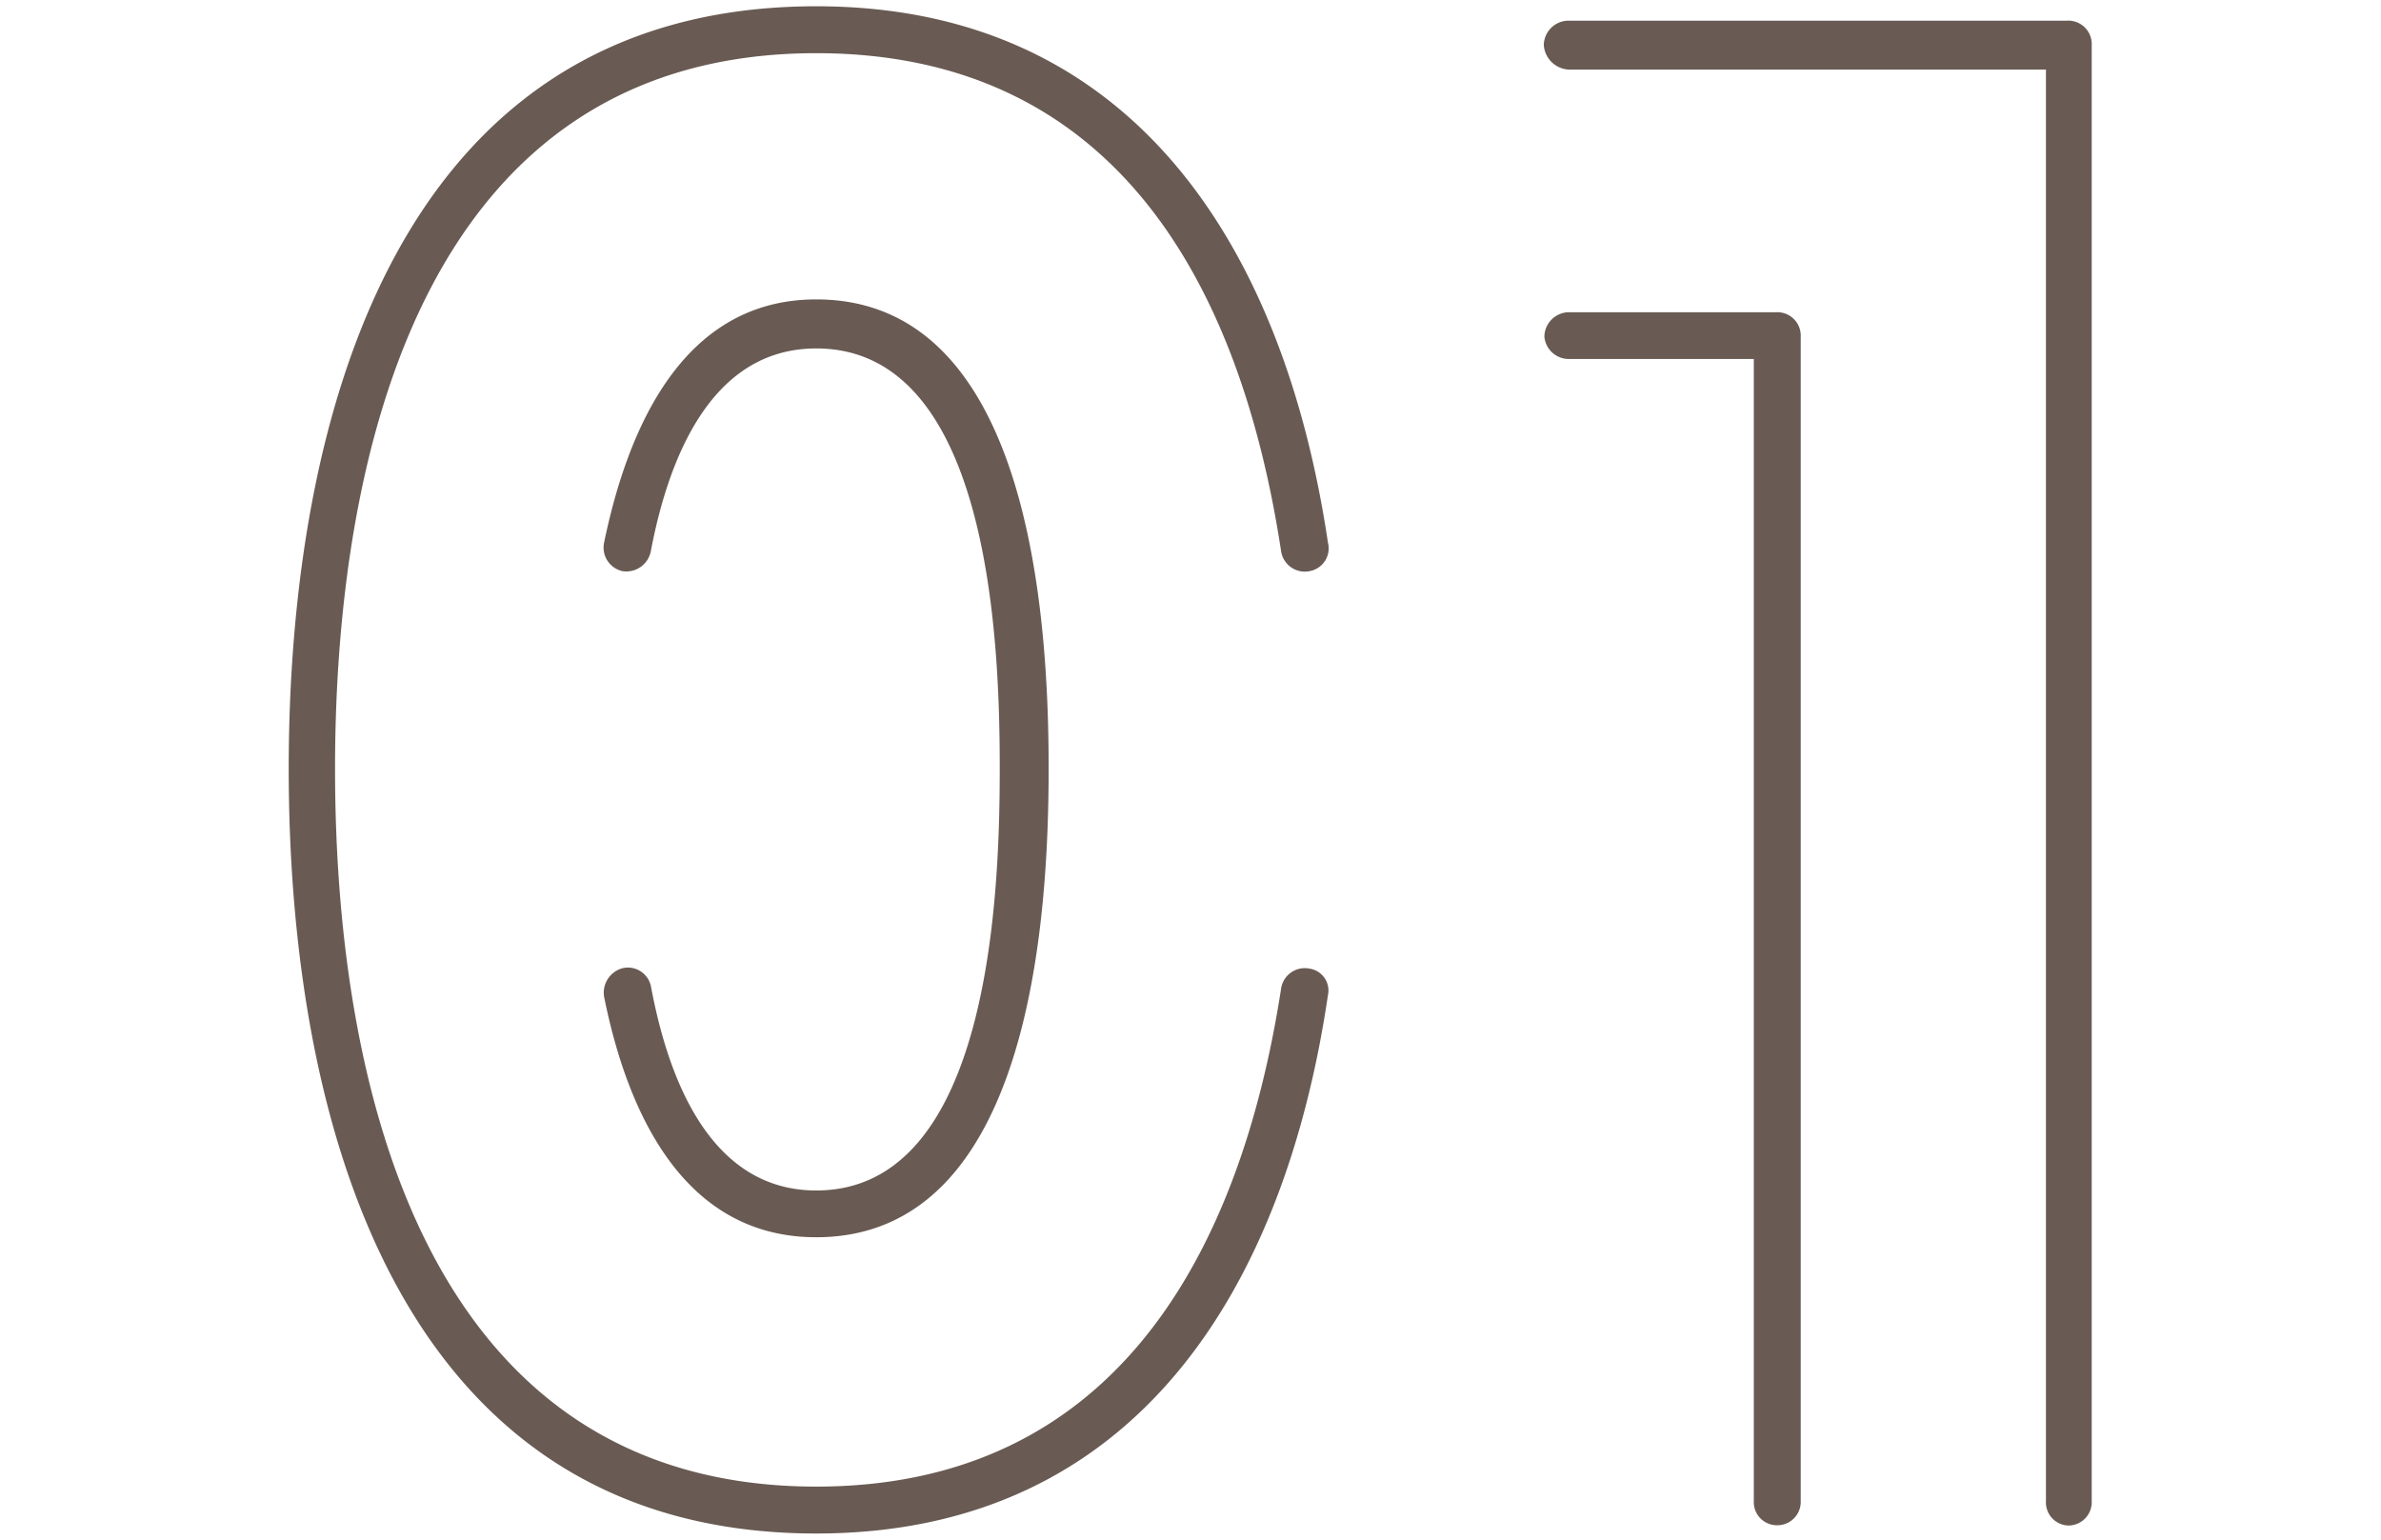 <svg xmlns="http://www.w3.org/2000/svg" viewBox="0 0 167 108"><defs><style>.cls-1{fill:#695b53;}.cls-2{fill:none;}</style></defs><g id="レイヤー_2" data-name="レイヤー 2"><g id="contents"><path class="cls-1" d="M91.85,67.94a1.55,1.55,0,0,1,1.29,1.86c-3,20.31-13.3,37.76-35.89,37.76-29.61,0-37-29.32-37-53.63S27.64.44,57.25.44c22.59,0,32.89,17.45,35.89,37.62a1.62,1.62,0,0,1-1.29,2,1.68,1.68,0,0,1-2-1.43C87,20,78.27,3.73,57.25,3.73c-27.46,0-33.75,27.89-33.75,50.2s6.29,50.34,33.75,50.34c21,0,29.74-16.45,32.6-34.9A1.68,1.68,0,0,1,91.85,67.94ZM43.66,40.06a1.69,1.69,0,0,1-1.29-2C44,30.19,47.81,21,57.25,21c15,0,16.3,22.31,16.3,32.89s-1.29,32.89-16.3,32.89c-9.44,0-13.3-9-14.88-16.87a1.78,1.78,0,0,1,1.29-2,1.65,1.65,0,0,1,2,1.29c1.15,6.15,4,14.3,11.59,14.3,12.29,0,12.87-21.16,12.87-29.6s-.58-29.46-12.87-29.46c-7.58,0-10.44,8.15-11.59,14.16A1.75,1.75,0,0,1,43.66,40.06Z"/><path class="cls-1" d="M145.08,107a1.62,1.62,0,0,1-1.58-1.71V4.88H110a1.85,1.85,0,0,1-1.72-1.72A1.74,1.74,0,0,1,110,1.45h35a1.64,1.64,0,0,1,1.71,1.71V105.27A1.64,1.64,0,0,1,145.08,107ZM108.32,23.61A1.74,1.74,0,0,1,110,21.9h14.59a1.64,1.64,0,0,1,1.71,1.71v81.66a1.64,1.64,0,0,1-1.71,1.71,1.62,1.62,0,0,1-1.58-1.71V25.18H110A1.72,1.72,0,0,1,108.32,23.61Z"/><rect class="cls-2" width="167" height="108"/></g></g></svg>